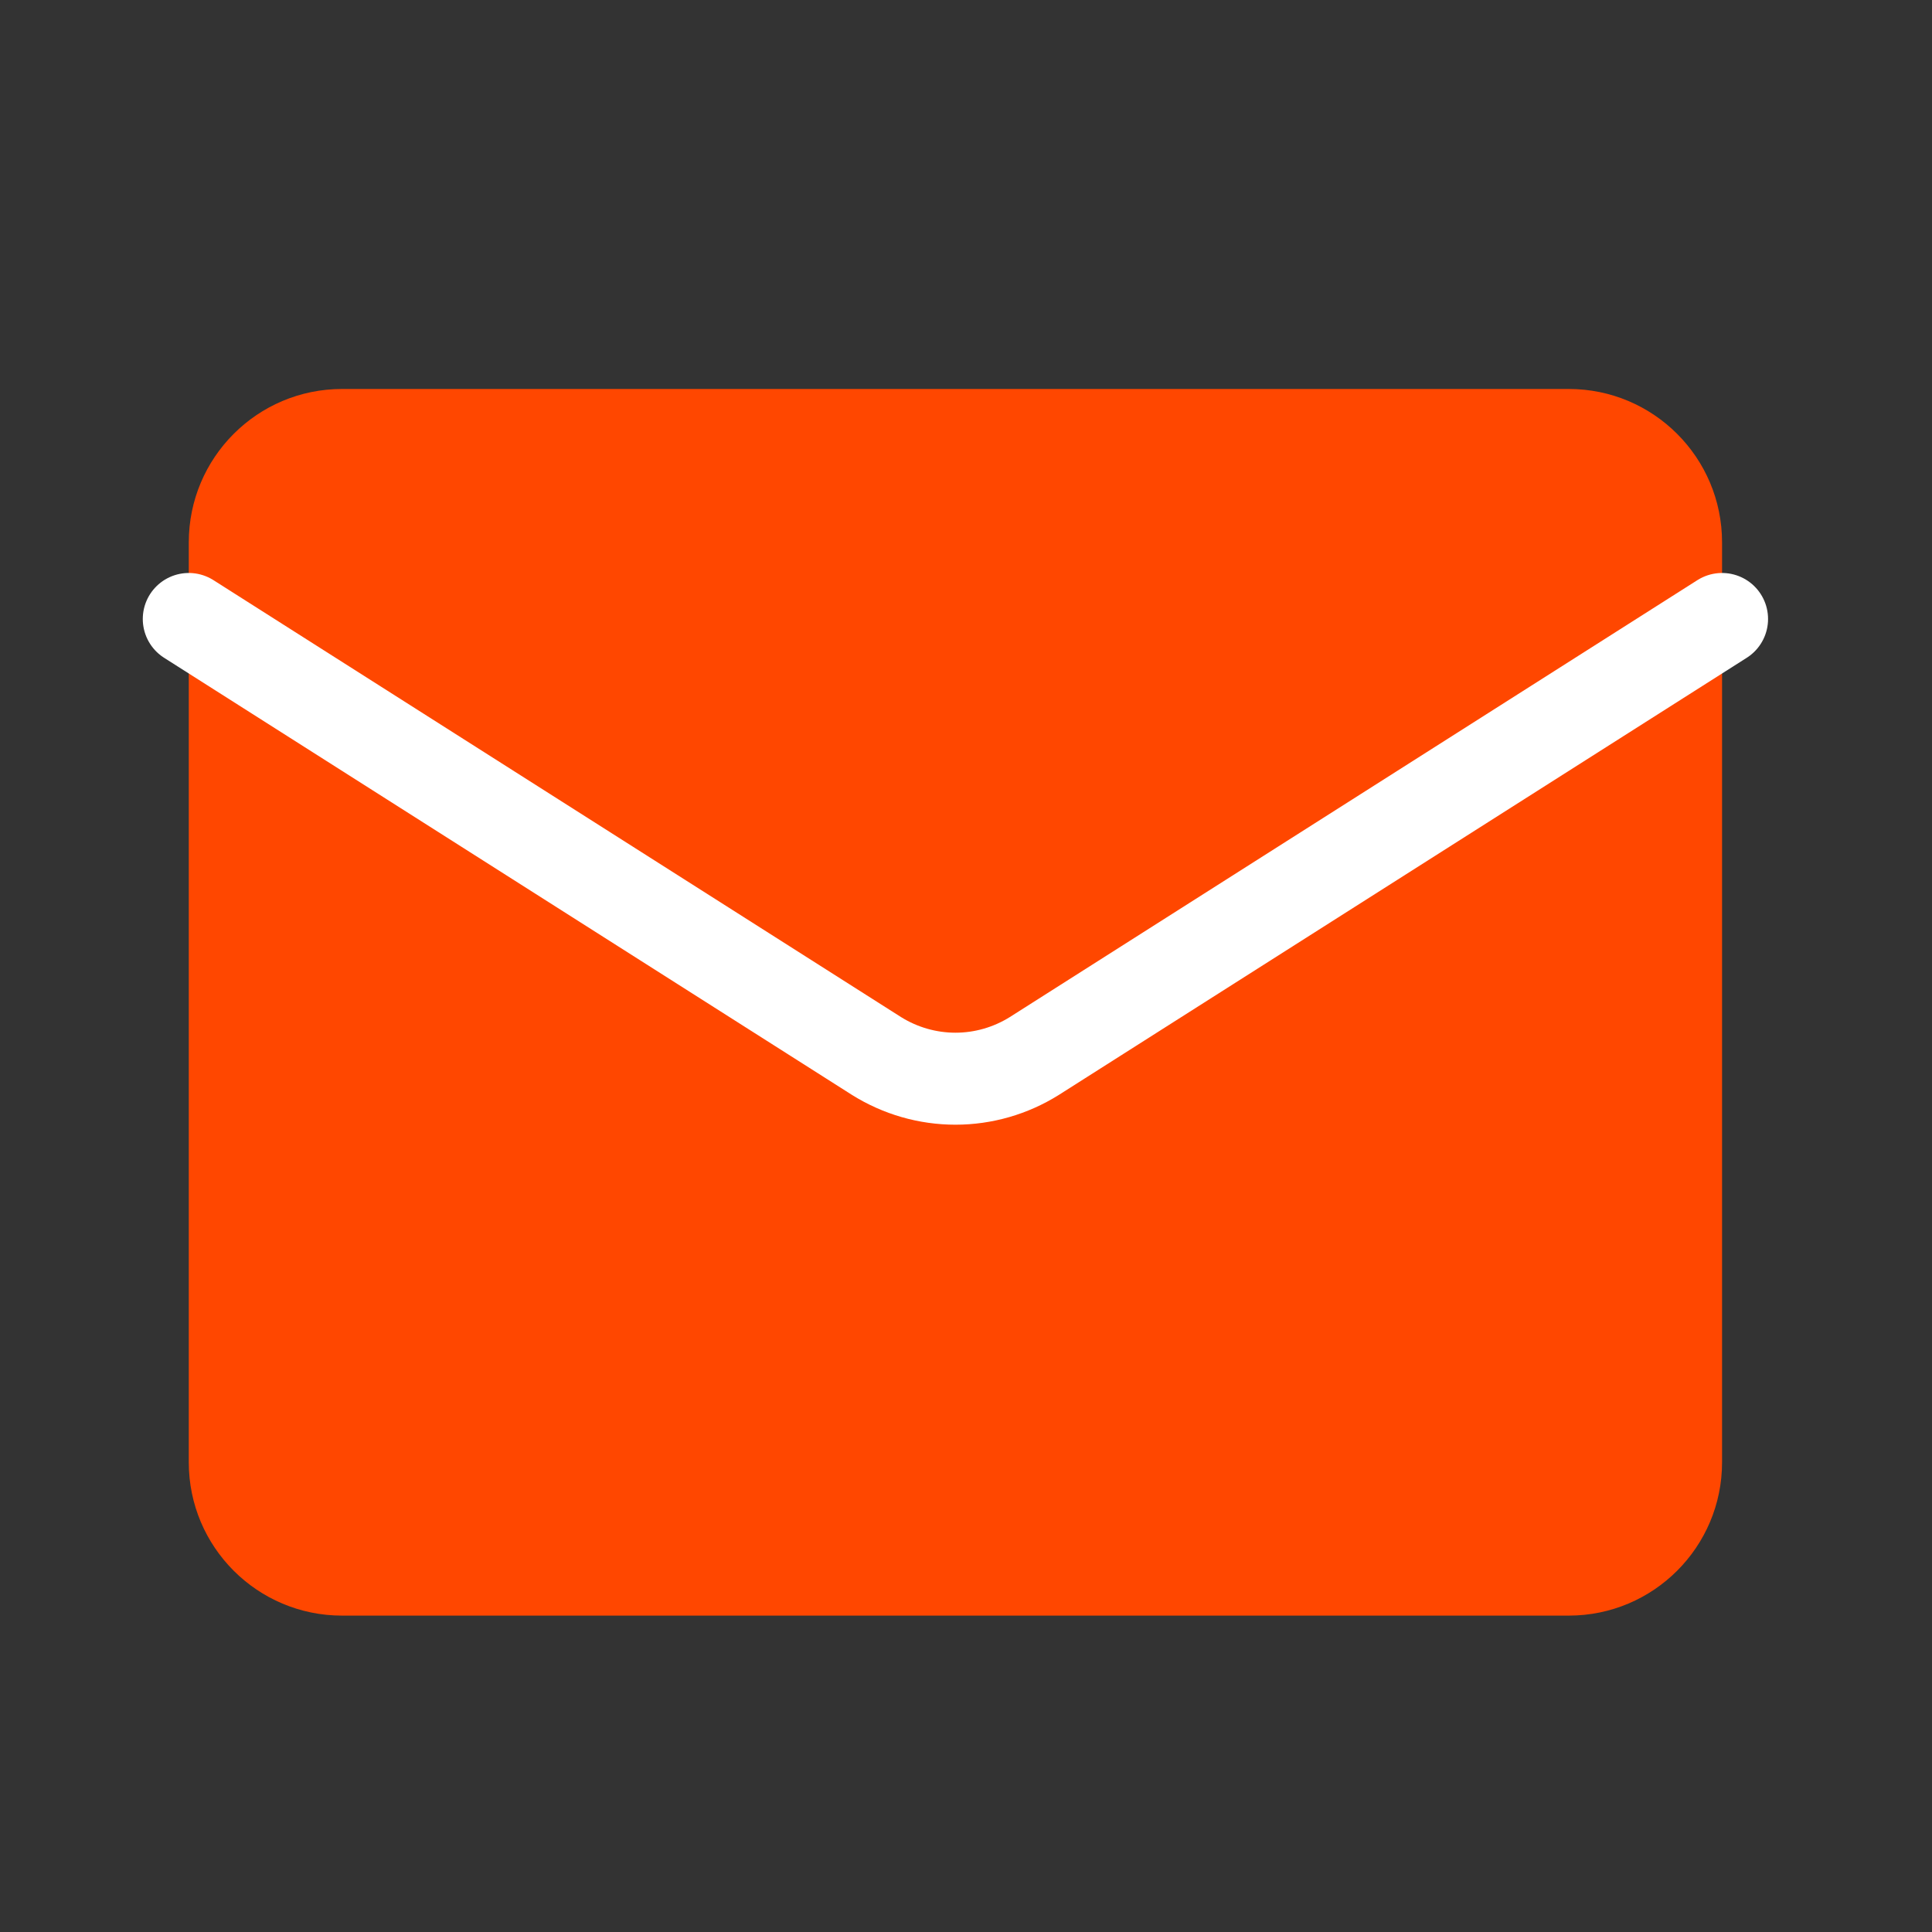 <?xml version="1.0" encoding="UTF-8"?> <svg xmlns="http://www.w3.org/2000/svg" width="21" height="21" viewBox="0 0 21 21" fill="none"><rect x="0" y="0" width="21" height="21" fill="#333333" stroke="none"/><path d="M17.052 4.228H3.718C2.798 4.228 2.052 4.974 2.052 5.895V15.895C2.052 16.815 2.798 17.561 3.718 17.561H17.052C17.972 17.561 18.718 16.815 18.718 15.895V5.895C18.718 4.974 17.972 4.228 17.052 4.228Z" fill="#FF4700"></path><path d="M18.718 6.728L11.243 11.478C10.986 11.639 10.689 11.725 10.385 11.725C10.082 11.725 9.784 11.639 9.527 11.478L2.052 6.728" fill="#FF4700"></path><path d="M18.718 6.728L11.243 11.478C10.986 11.639 10.689 11.725 10.385 11.725C10.082 11.725 9.784 11.639 9.527 11.478L2.052 6.728" stroke="white" stroke-linecap="round" stroke-linejoin="round"></path></svg> 